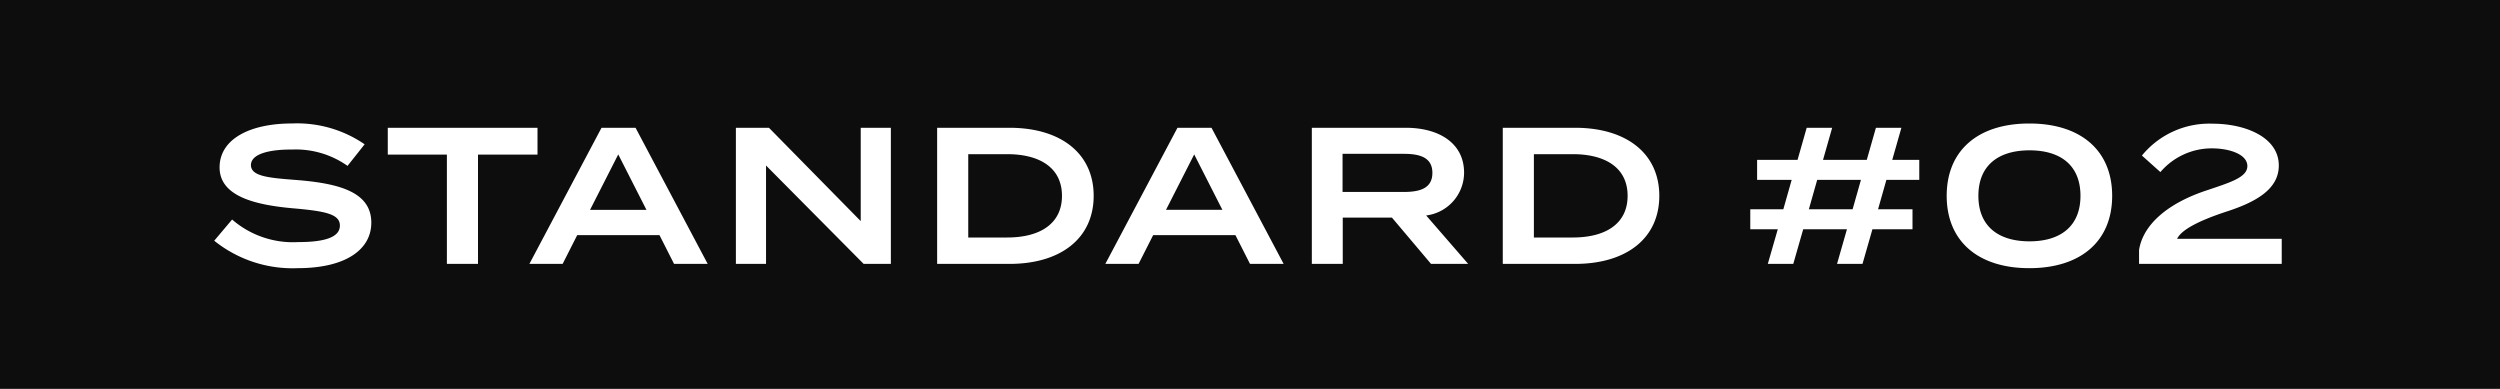 <svg xmlns="http://www.w3.org/2000/svg" width="180" height="28" viewBox="0 0 180 28">
  <g id="グループ_1038" data-name="グループ 1038" transform="translate(-870 -2109)">
    <rect id="長方形_1248" data-name="長方形 1248" width="180" height="28" transform="translate(870 2109)" fill="#0d0d0d"/>
    <path id="パス_163967" data-name="パス 163967" d="M-68.586-6.034c-1.946-.154-3.346-.238-3.346-1.078,0-.9,1.624-1.134,2.954-1.12a6.435,6.435,0,0,1,4,1.176l1.232-1.554a8.579,8.579,0,0,0-5.236-1.5c-3.024,0-5.208,1.12-5.208,3.164,0,2.1,2.6,2.716,5.4,2.954,2.254.2,3.262.42,3.262,1.232s-1.008,1.19-3,1.19a6.687,6.687,0,0,1-4.76-1.624l-1.288,1.526A9,9,0,0,0-68.572.308c3.472,0,5.306-1.344,5.306-3.276C-63.266-5.124-65.464-5.782-68.586-6.034ZM-51.3-9.8h-10.78v1.932h4.256V0h2.24V-7.868H-51.3ZM-41.468,0h2.422L-44.24-9.8h-2.45L-51.884,0h2.394l1.05-2.072h5.922Zm-6.048-3.892,2.03-3.99,2.03,3.99ZM-28.028-9.8v6.72L-34.636-9.8h-2.38V0h2.17V-7.084L-27.818,0h1.96V-9.8Zm10.71,0h-5.208V0h5.208c3.7,0,6.062-1.848,6.062-4.9S-13.622-9.8-17.318-9.8Zm-.168,7.9h-2.8V-7.9h2.8c2.352,0,3.948.98,3.948,3S-15.134-1.9-17.486-1.9ZM0,0H2.422L-2.772-9.8h-2.45L-10.416,0h2.394l1.05-2.072H-1.05ZM-6.048-3.892l2.03-3.99,2.03,3.99ZM15.708,0,12.684-3.486a3.115,3.115,0,0,0,2.73-3.08c0-2.128-1.806-3.234-4.2-3.234H4.452V0H6.678V-3.332H10.22L13.034,0ZM6.664-5.18V-7.924h4.424c1.176,0,2.044.28,2.044,1.372S12.264-5.18,11.088-5.18ZM23.408-9.8H18.2V0h5.208c3.7,0,6.062-1.848,6.062-4.9S27.1-9.8,23.408-9.8ZM23.24-1.9h-2.8V-7.9h2.8c2.352,0,3.948.98,3.948,3S25.592-1.9,23.24-1.9ZM48.188-6.048V-7.49H46.242L46.9-9.8H45.066l-.658,2.31h-3.15l.658-2.31H40.082l-.658,2.31H36.512v1.442H39l-.6,2.114h-2.38v1.442H38L37.282,0h1.834l.714-2.492h3.15L42.266,0H44.1l.714-2.492H47.7V-3.934H45.22l.6-2.114Zm-4.8,2.114h-3.15l.6-2.114h3.15ZM56.112.308c3.71,0,5.964-1.946,5.964-5.208s-2.254-5.208-5.964-5.208-5.95,1.946-5.95,5.208S52.416.308,56.112.308Zm.014-1.932c-2.282,0-3.682-1.12-3.682-3.276s1.4-3.276,3.682-3.276,3.668,1.12,3.668,3.276S58.394-1.624,56.126-1.624ZM64.218-7.8l1.33,1.19a4.863,4.863,0,0,1,3.7-1.708c1.288,0,2.562.434,2.562,1.274,0,.812-1.232,1.176-2.842,1.722-2.9.938-4.676,2.506-4.956,4.326V0H74.284V-1.806H66.752c.322-.686,1.694-1.344,3.514-1.946,2.226-.714,3.808-1.652,3.808-3.332,0-2.044-2.422-3.01-4.76-3.01A6.268,6.268,0,0,0,64.218-7.8Z" transform="translate(960 2128)" fill="#fff"/>
  </g>
</svg>

